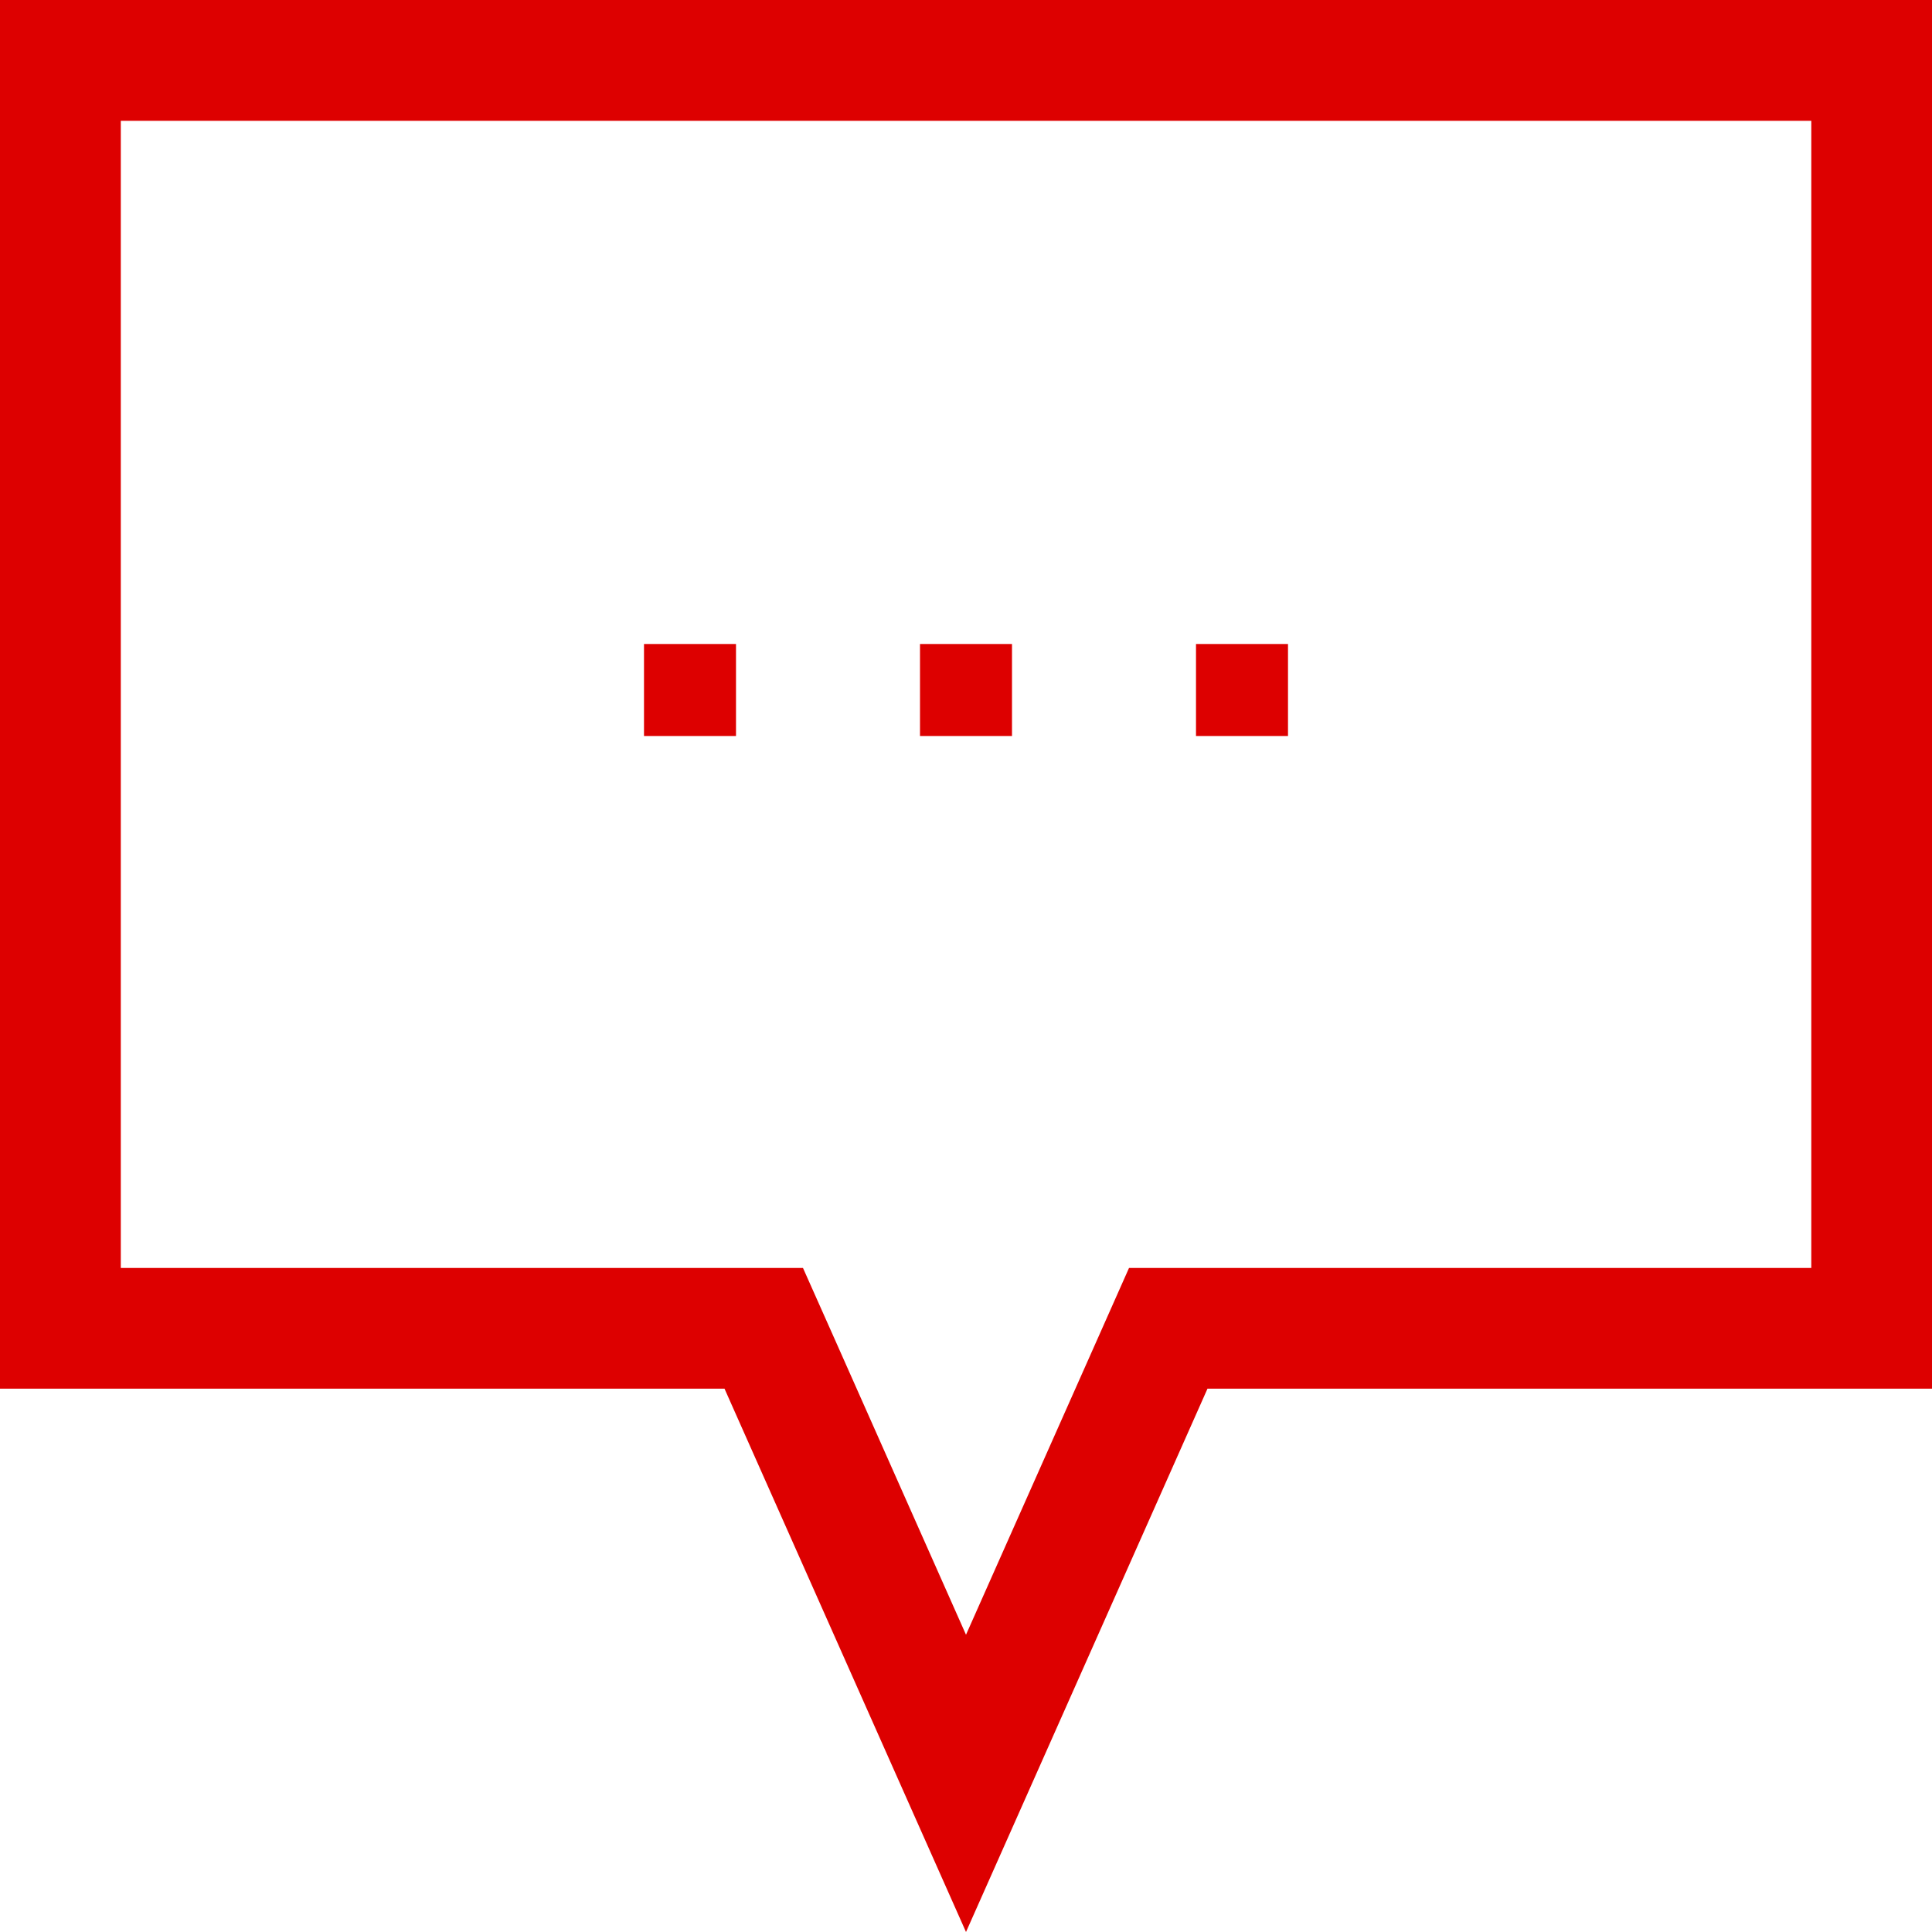<svg id="Group_405" data-name="Group 405" xmlns="http://www.w3.org/2000/svg" width="21" height="21" viewBox="0 0 21 21">
  <path id="Path_429" data-name="Path 429" d="M1.313,1.313H19.688V13.782H12.272l-.346.779L10.5,17.769,9.075,14.561l-.347-.779H1.313ZM0,0V15.094H7.875L10.5,21l2.625-5.906H21V0Z" fill="#d00"/>
  <rect id="Rectangle_261" data-name="Rectangle 261" width="1" height="1" transform="translate(7 7)" fill="#d00"/>
  <rect id="Rectangle_262" data-name="Rectangle 262" width="1" height="1" transform="translate(10 7)" fill="#d00"/>
  <rect id="Rectangle_263" data-name="Rectangle 263" width="1" height="1" transform="translate(13 7)" fill="#d00"/>
</svg>

